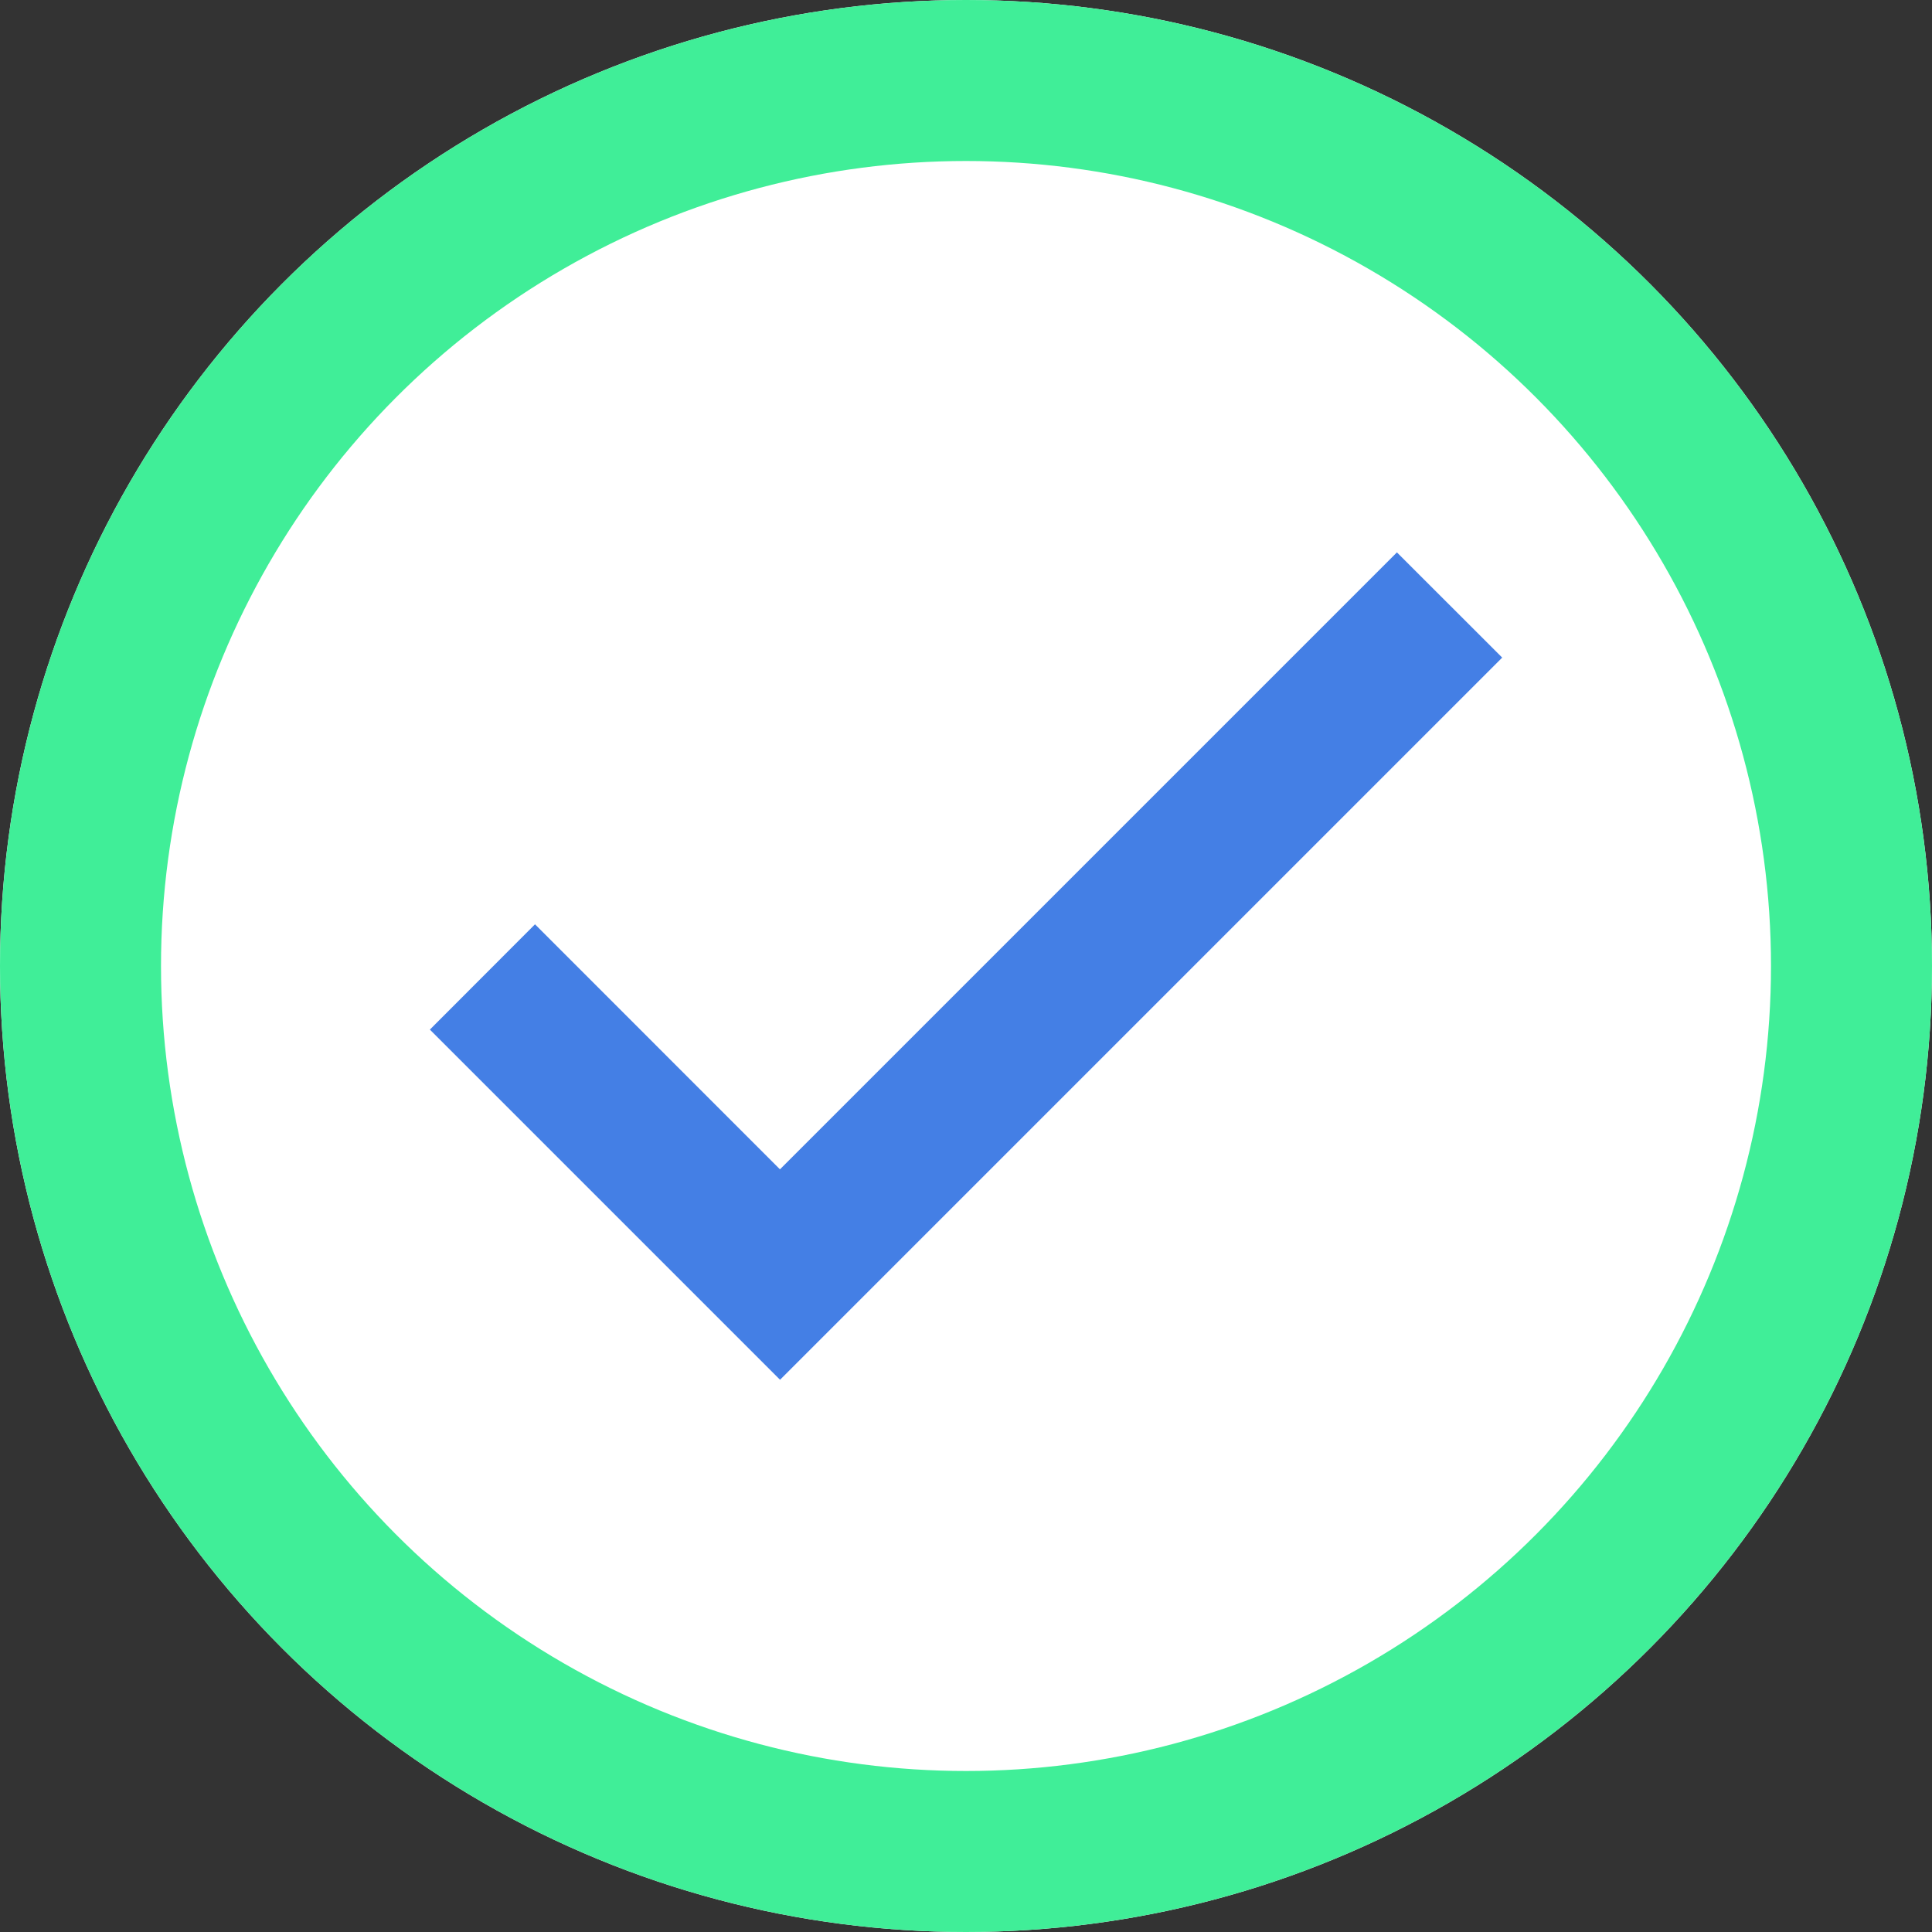<svg xmlns="http://www.w3.org/2000/svg" xmlns:xlink="http://www.w3.org/1999/xlink" width="24" height="24" viewBox="0 0 24 24">
  <rect x="0" y="0" width="24" height="24" fill="#333333" stroke="none"/>
  <defs>
    <style>
      .cls-1, .cls-4 {
        fill: #447fe5;
      }

      .cls-1 {
        stroke: #707070;
      }

      .cls-2 {
        fill: #fff;
        stroke: #40ee98;
        stroke-width: 2px;
      }

      .cls-3 {
        clip-path: url(#clip-path);
      }

      .cls-5 {
        stroke: none;
      }

      .cls-6 {
        fill: none;
      }
    </style>
    <clipPath id="clip-path">
      <rect id="Rectangle_4" data-name="Rectangle 4" class="cls-1" width="14" height="14" transform="translate(155.676 463.676)"/>
    </clipPath>
  </defs>
  <g id="Group_2" data-name="Group 2" transform="translate(-150 -458)">
    <g id="Ellipse_1" data-name="Ellipse 1" class="cls-2" transform="translate(150 458)">
      <circle class="cls-5" cx="12" cy="12" r="12"/>
      <circle class="cls-6" cx="12" cy="12" r="11"/>
    </g>
    <g id="Mask_Group_2" data-name="Mask Group 2" class="cls-3" transform="translate(-0.676 -0.676)">
      <path id="bx-check" class="cls-4" d="M8.756,13.736,5.713,10.692,4.407,12l4.35,4.35,8.971-8.971L16.42,6.072Z" transform="translate(151.609 459.466)"/>
    </g>
  </g>
</svg>
